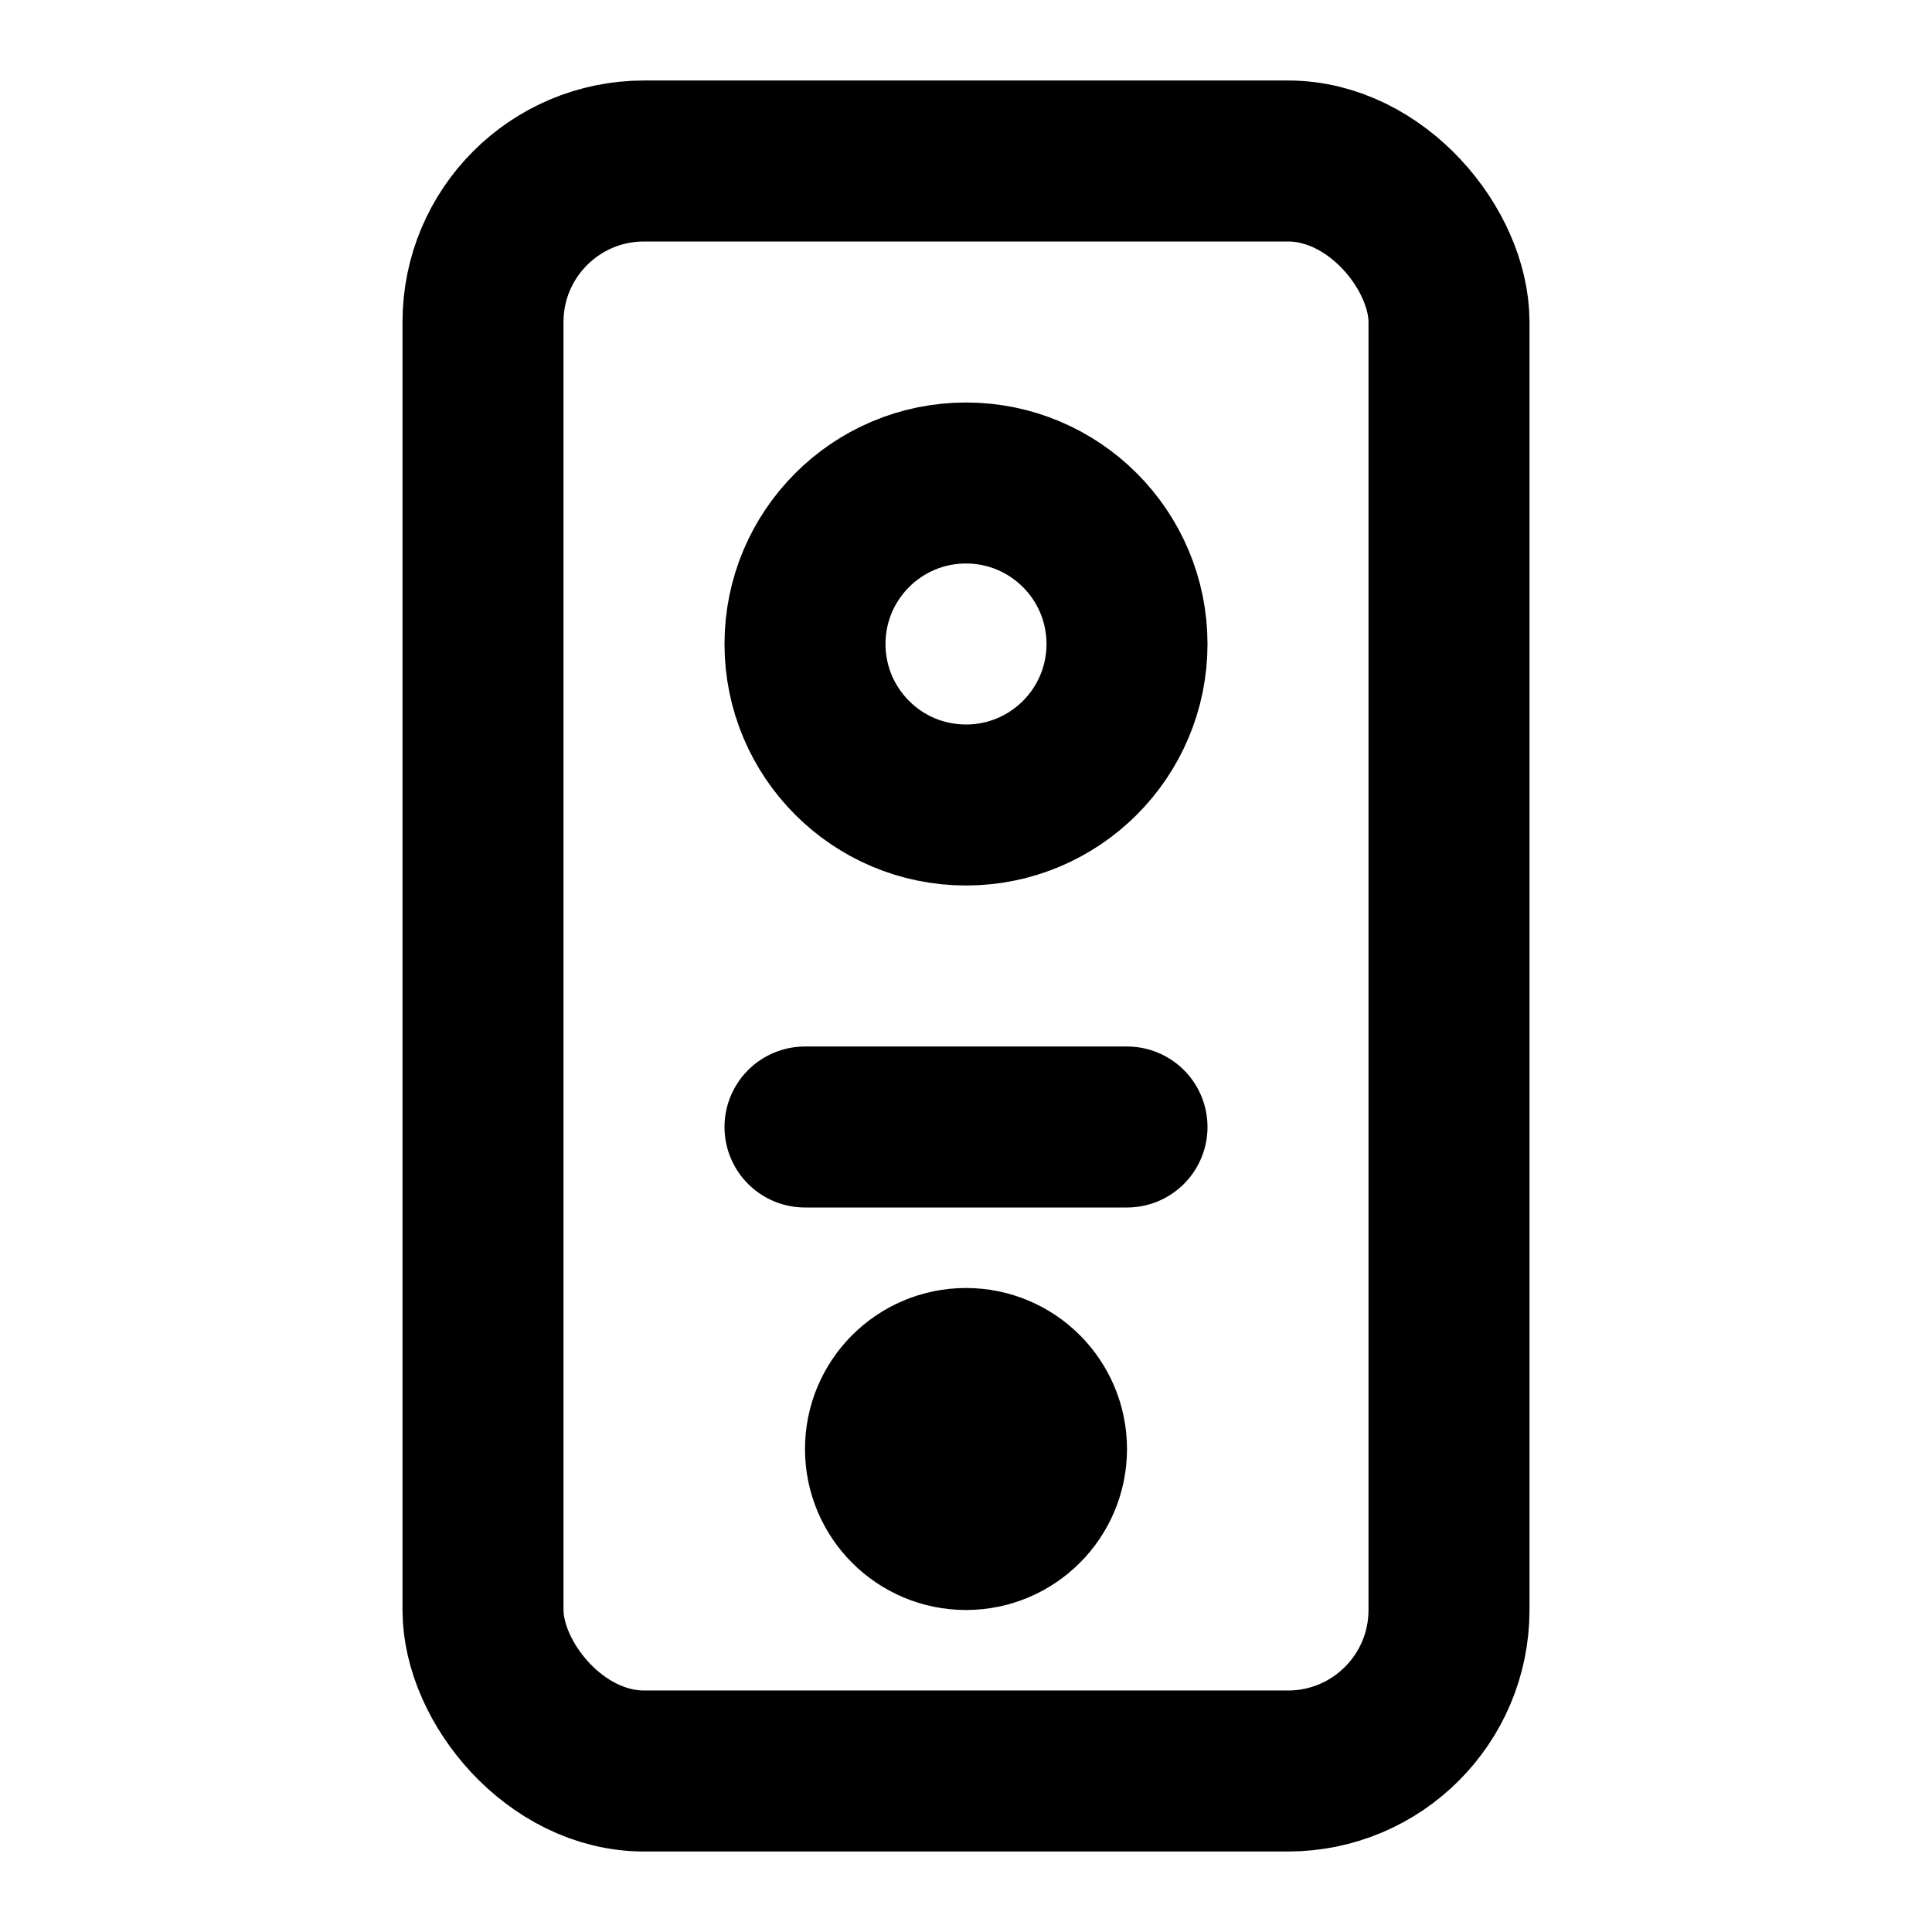 <svg xmlns="http://www.w3.org/2000/svg" viewBox="0 0 24 24" fill="none" stroke="currentColor" stroke-width="2" stroke-linecap="round" stroke-linejoin="round"><rect x="6" y="2" width="12" height="20" rx="2"/><circle cx="12" cy="8" r="2"/><path d="M10 14h4"/><circle cx="12" cy="18" r="1"/></svg>